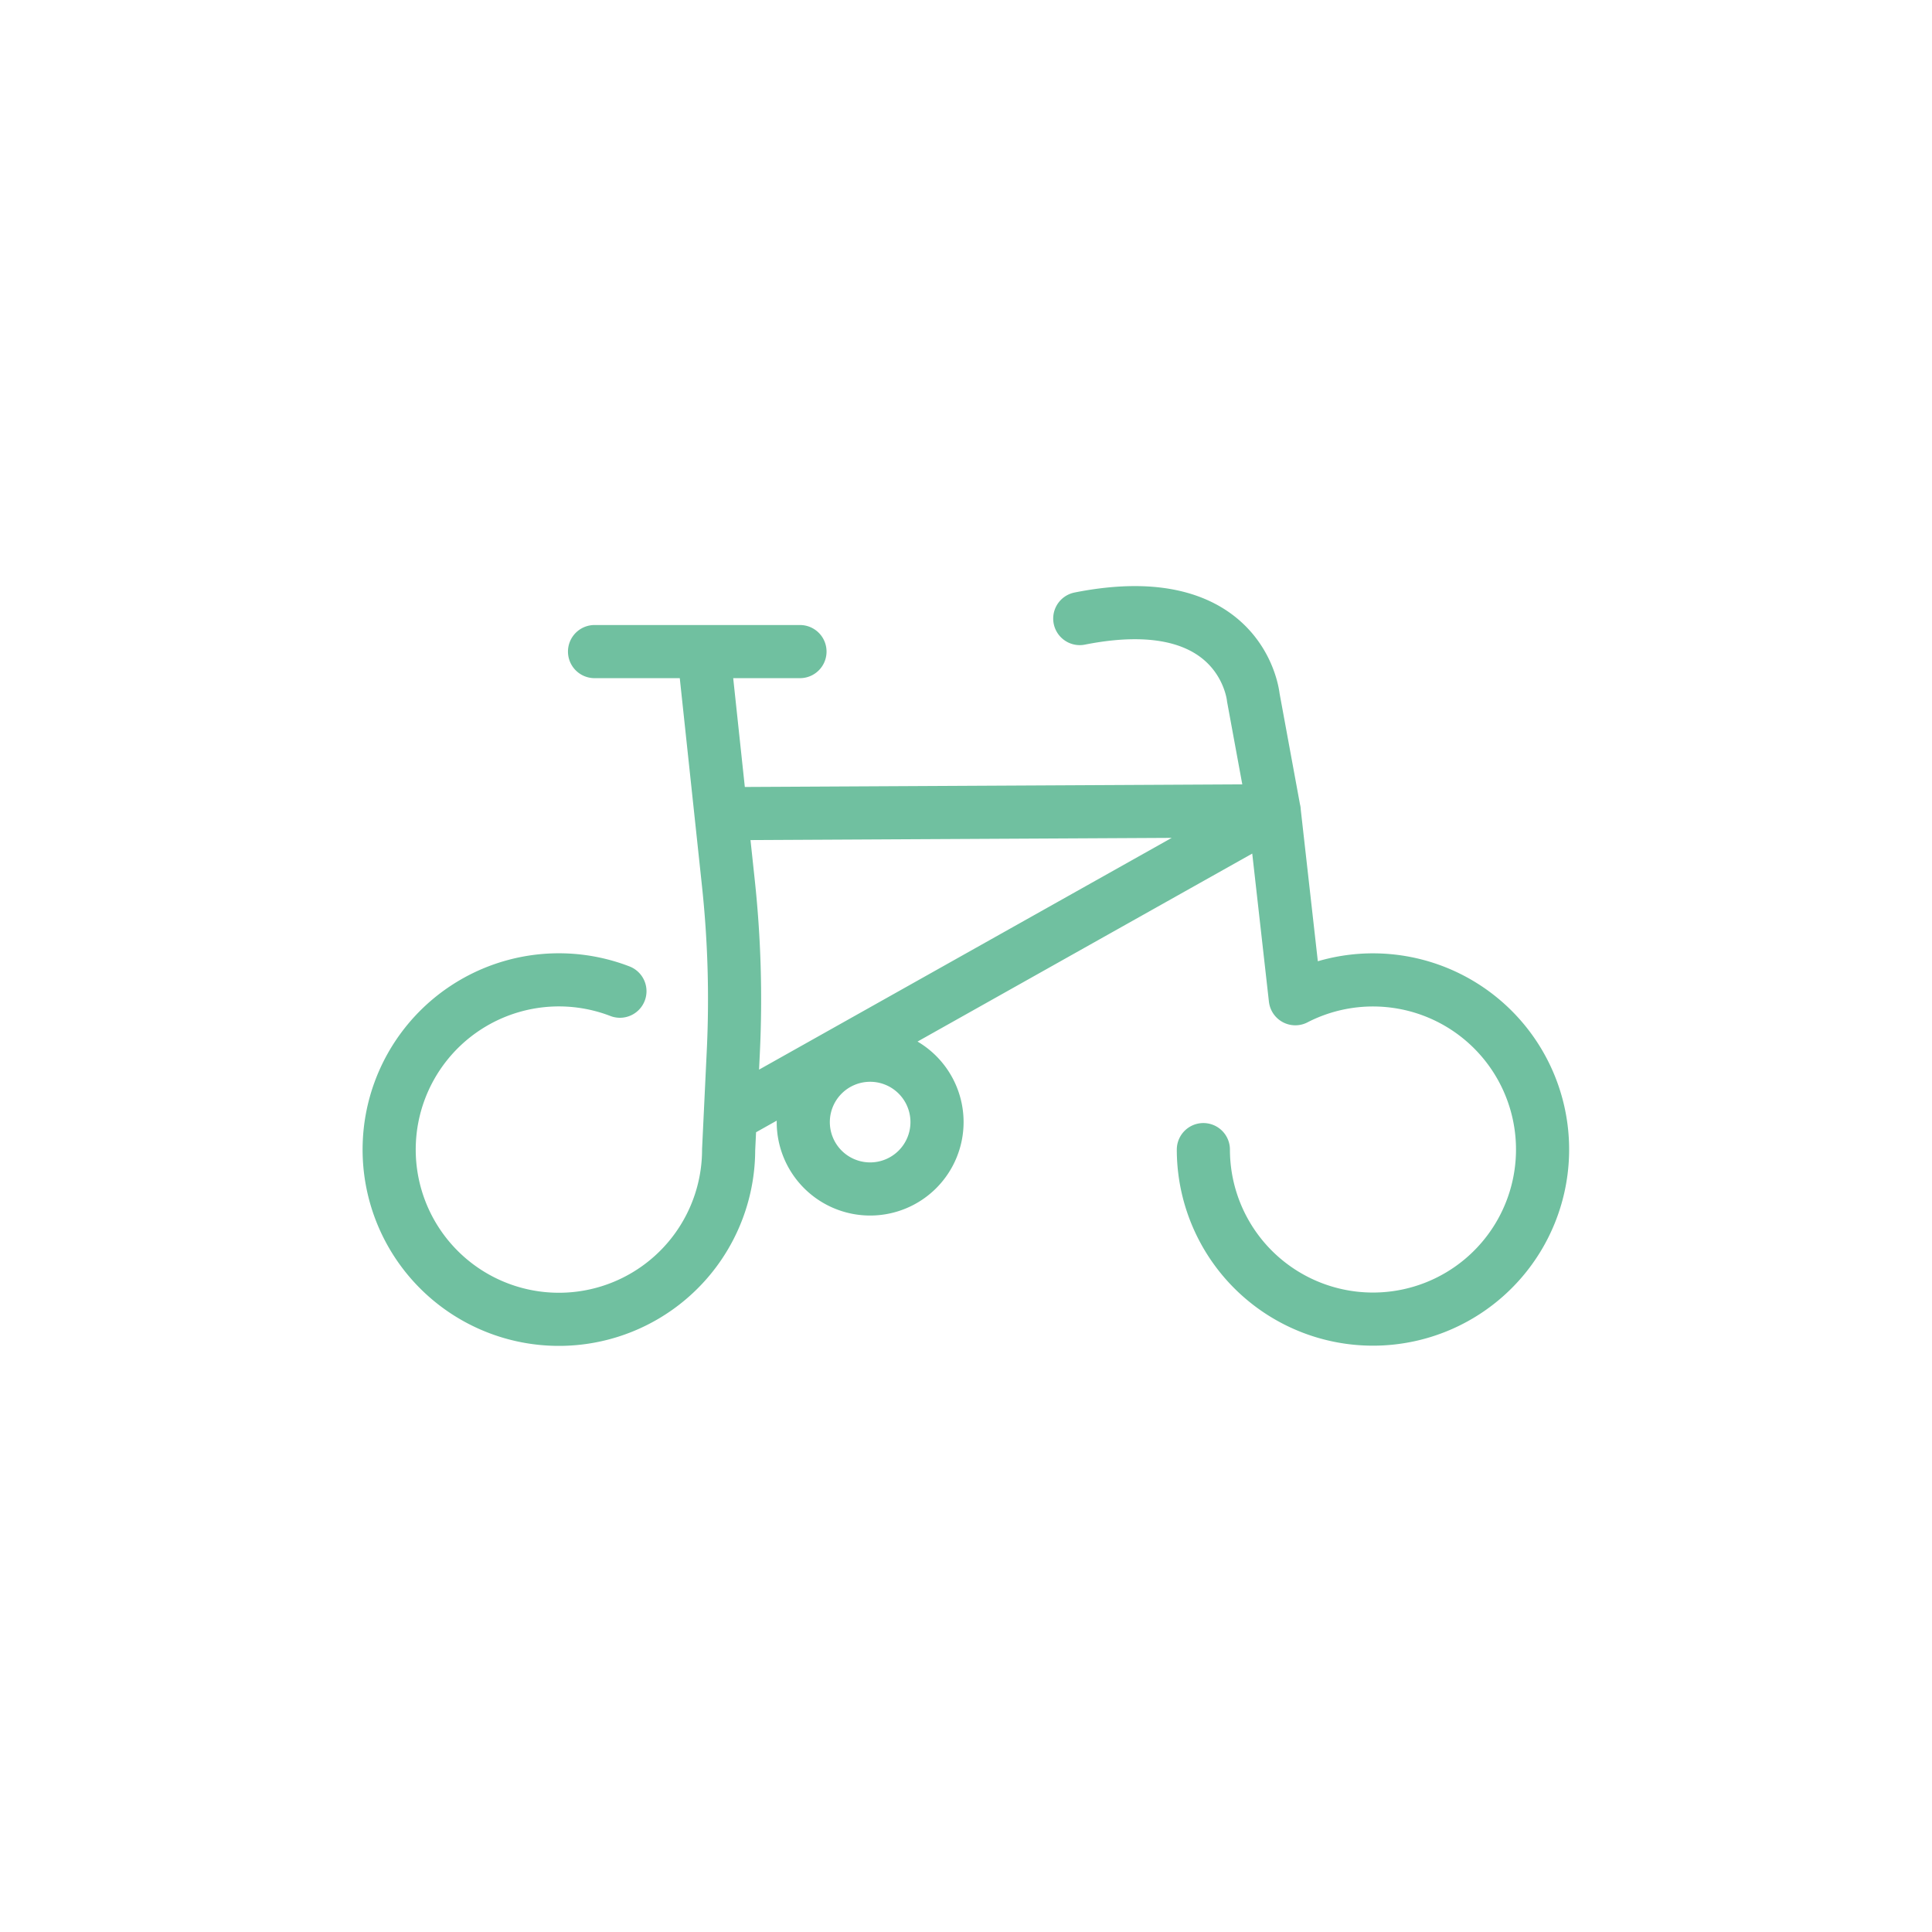 <svg xmlns="http://www.w3.org/2000/svg" viewBox="0 0 200 200"><title>_</title><path d="M74.707,84.23l57.2-.3-56.31,31.626M64.175,102.609a17.571,17.571,0,1,0,11.253,16.4l.486-10.164a113.086,113.086,0,0,0-.51-17.4L72.842,67.452M97,116.159a6.923,6.923,0,1,0-6.923,6.923A6.923,6.923,0,0,0,97,116.159ZM82.813,67.452H61.546m63.026,51.556a17.557,17.557,0,1,0,9.519-15.62L131.9,83.93,129.742,72.2s-1.068-11.515-17.965-8.167" fill="none" stroke="#70c0a0" stroke-linecap="round" stroke-linejoin="round" stroke-width="5.5"/></svg>